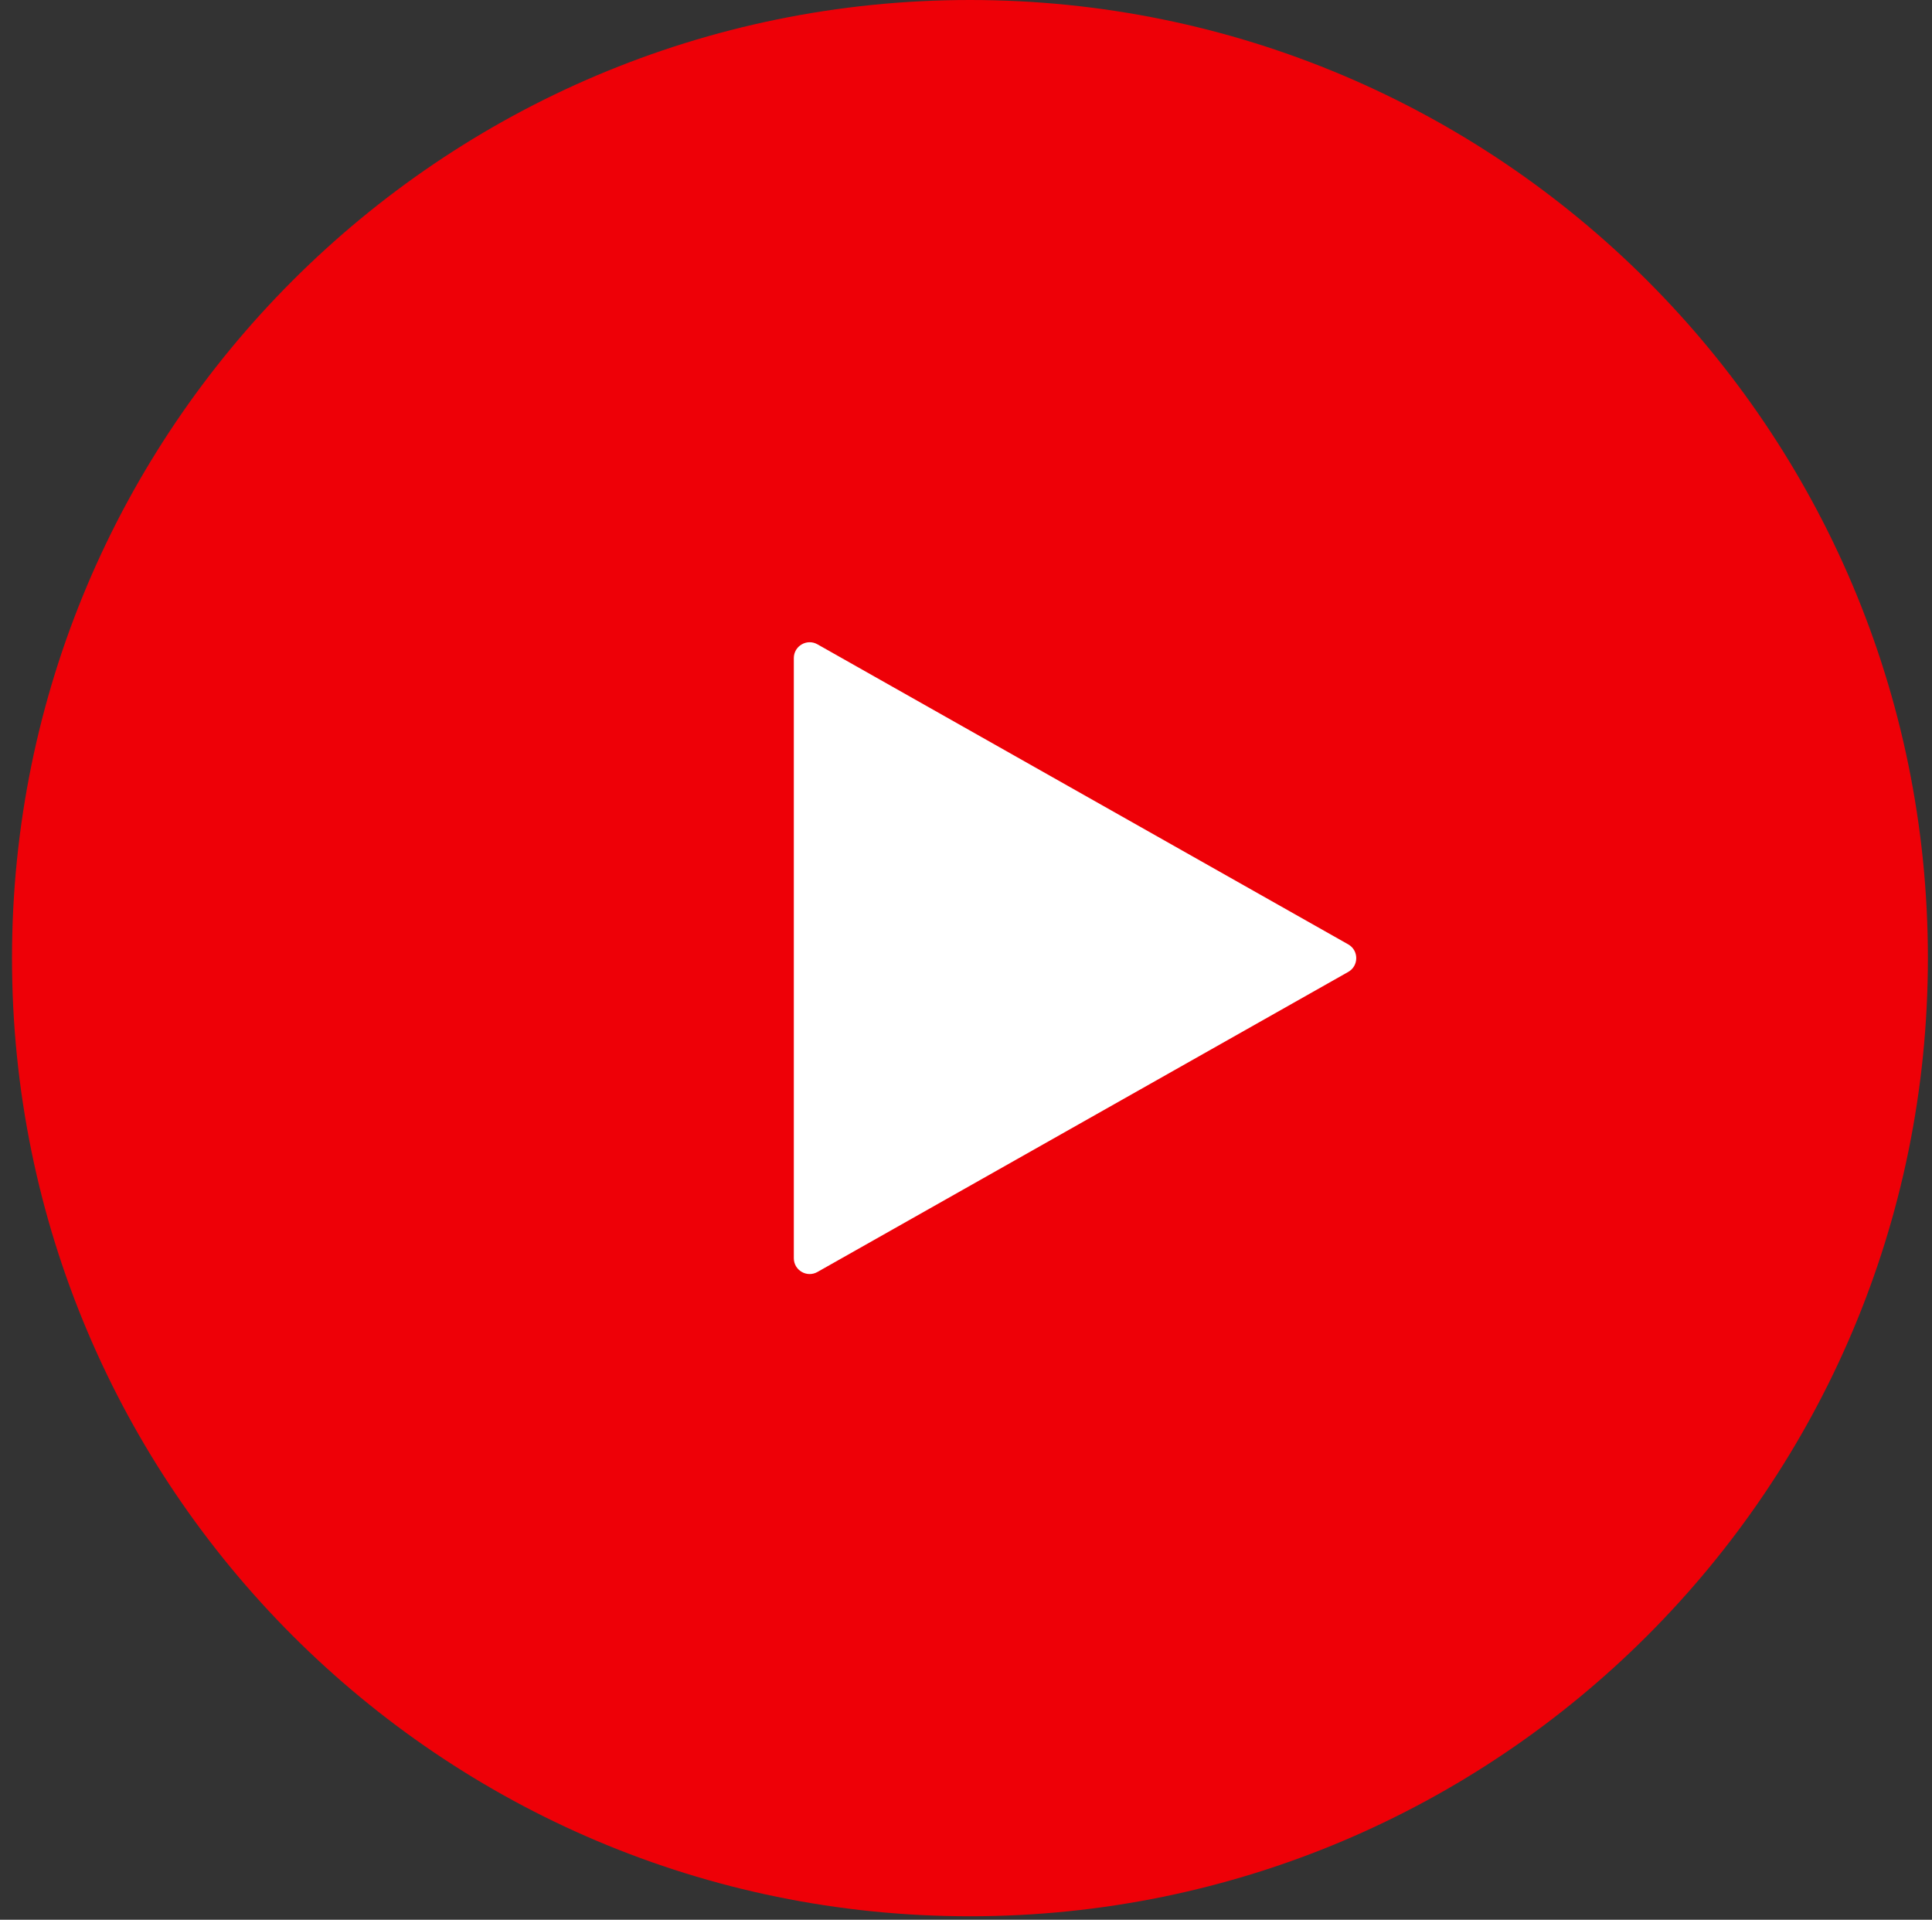 <svg width="153" height="152" viewBox="0 0 153 152" fill="none" xmlns="http://www.w3.org/2000/svg">
<rect x="0" y="0" width="153" height="152" fill="#333333" stroke="none"/>
<path d="M76.812 151.725C118.71 151.725 152.675 117.76 152.675 75.862C152.675 33.965 118.71 0 76.812 0C34.914 0 0.95 33.965 0.95 75.862C0.95 117.76 34.914 151.725 76.812 151.725Z" fill="#EE0007"/>
<path fill-rule="evenodd" clip-rule="evenodd" d="M106.768 74.772C107.617 75.252 107.617 76.475 106.768 76.955L64.735 100.712C63.9 101.185 62.865 100.581 62.865 99.621V52.106C62.865 51.146 63.9 50.542 64.735 51.015L106.768 74.772Z" fill="white"/>
</svg>
